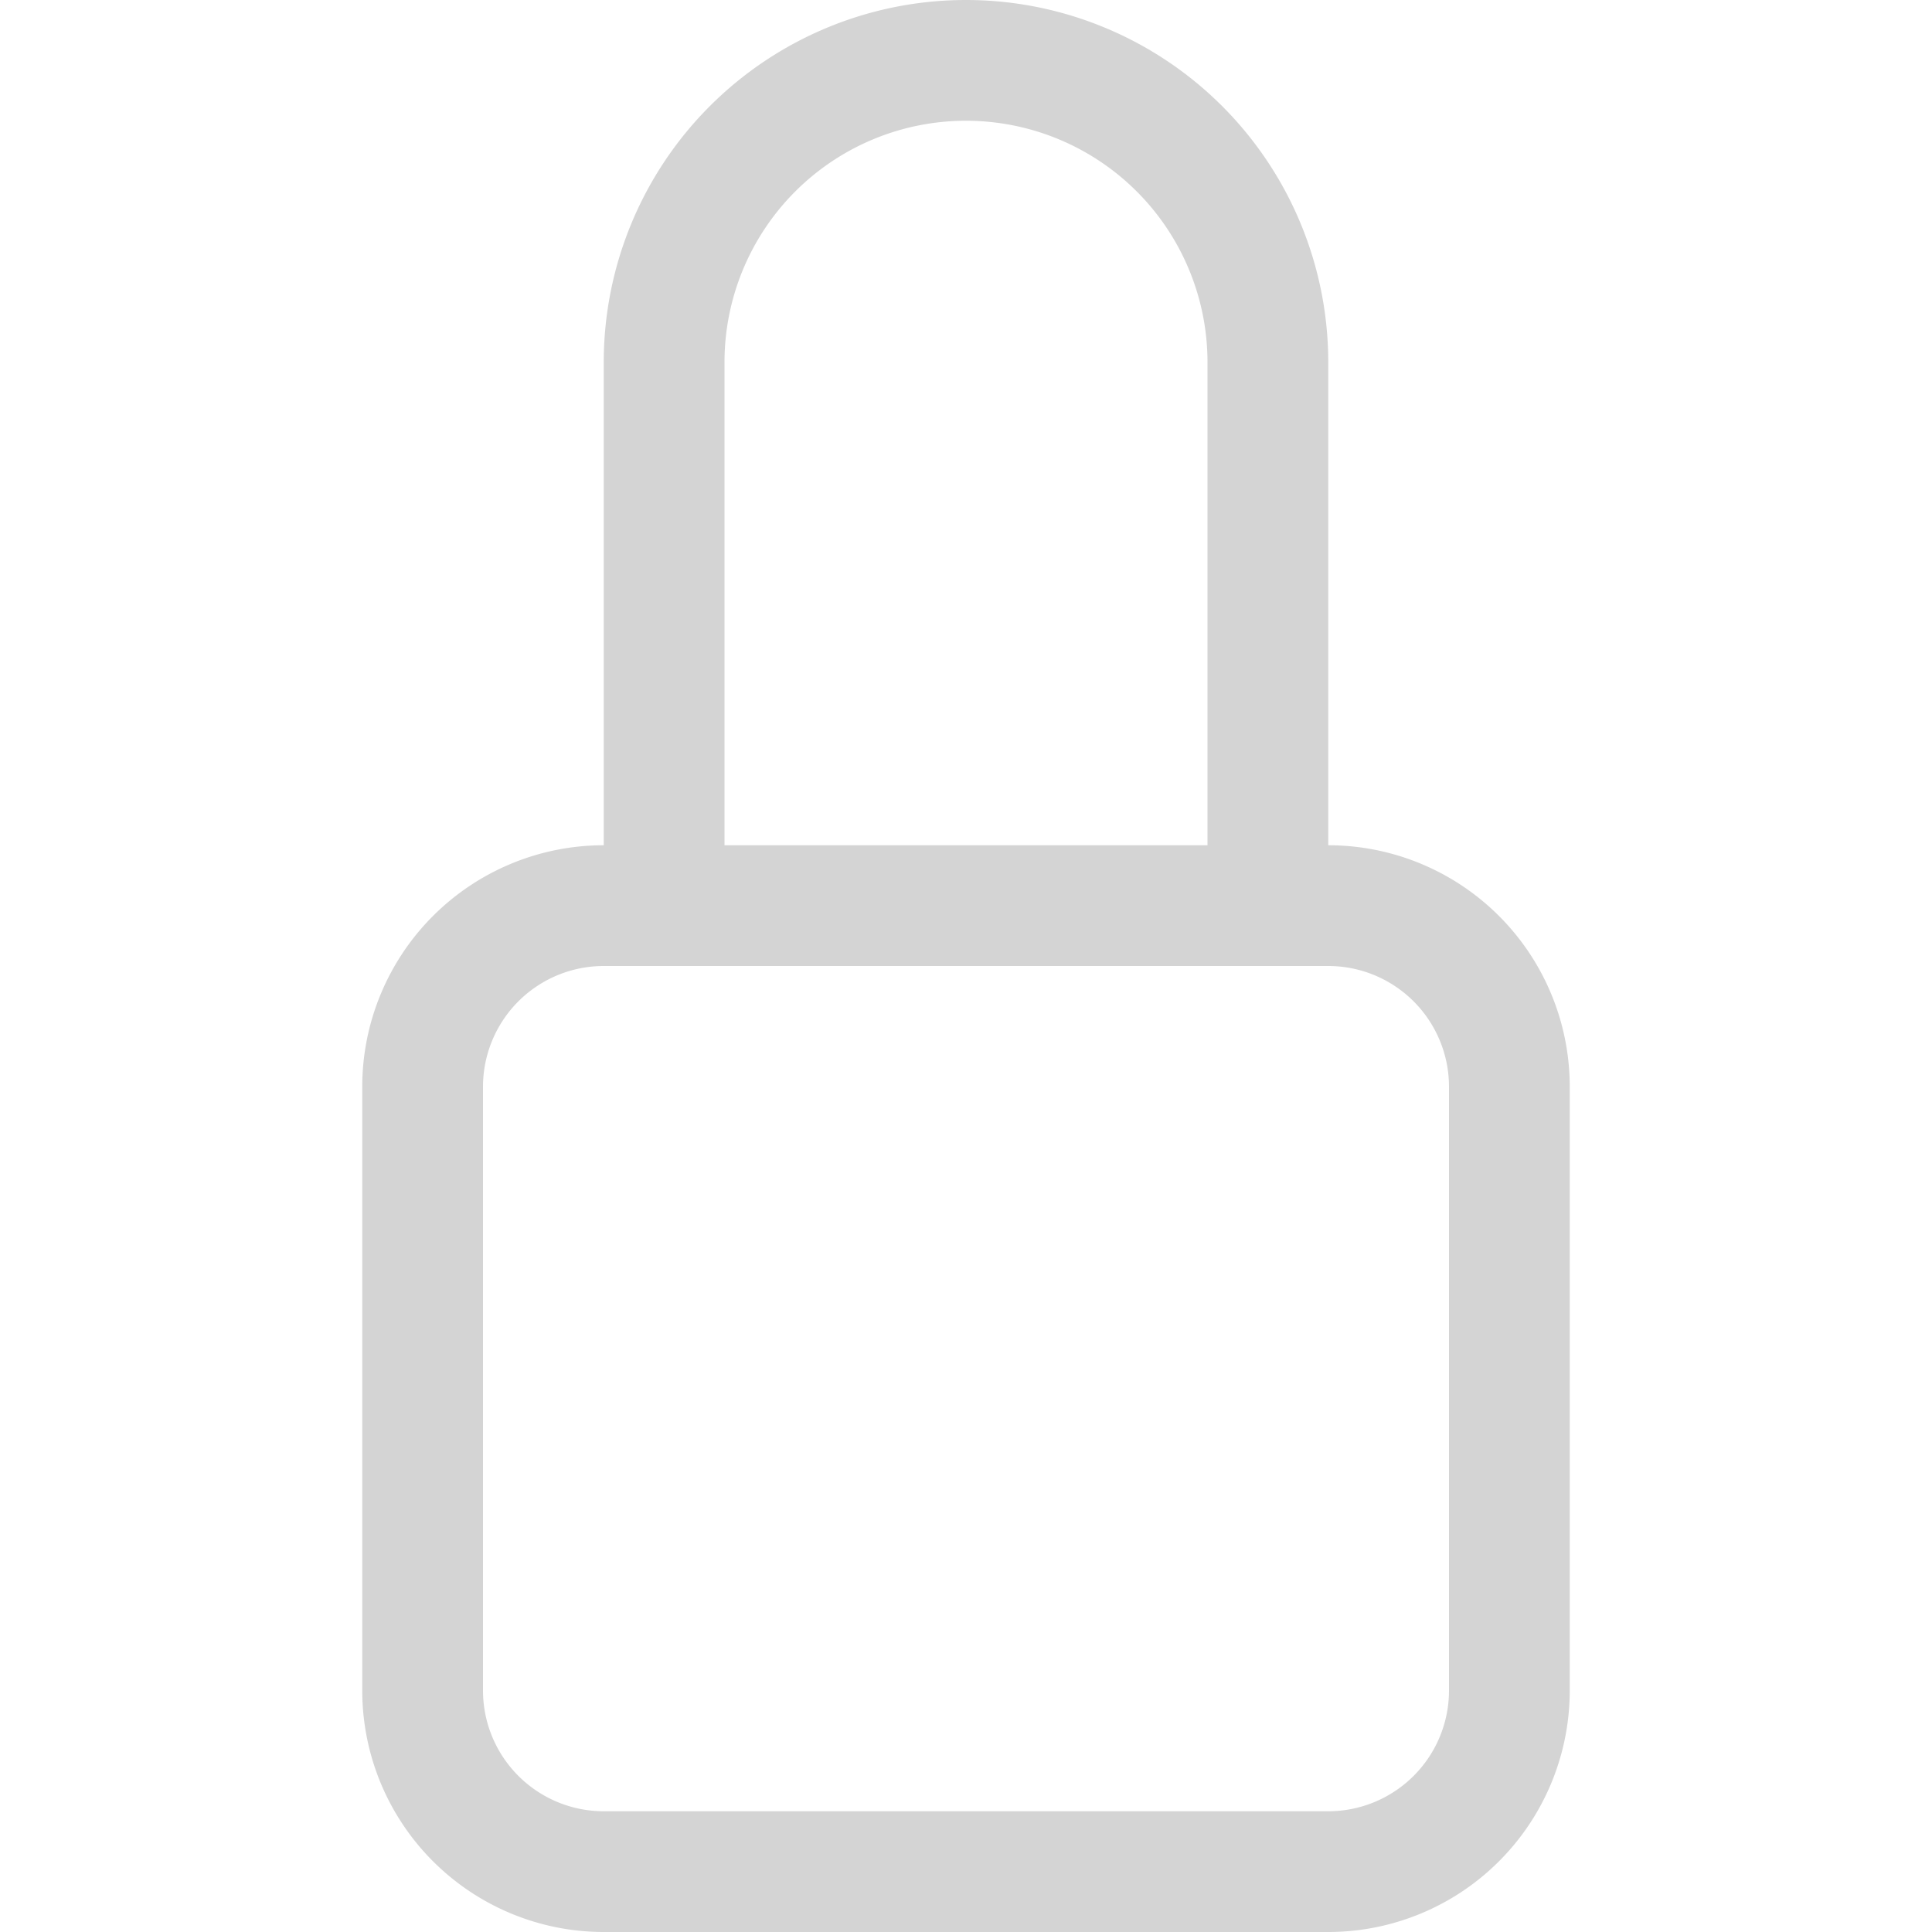 <svg color="#d4d4d4" xmlns="http://www.w3.org/2000/svg" width="24" height="24" fill="currentColor" class="bi bi-lock" viewBox="0 0 16 16">
  <path d="M8 1a2 2 0 0 1 2 2v4H6V3a2 2 0 0 1 2-2zm3 6V3a3 3 0 0 0-6 0v4a2 2 0 0 0-2 2v5a2 2 0 0 0 2 2h6a2 2 0 0 0 2-2V9a2 2 0 0 0-2-2zM5 8h6a1 1 0 0 1 1 1v5a1 1 0 0 1-1 1H5a1 1 0 0 1-1-1V9a1 1 0 0 1 1-1z"/>
</svg>